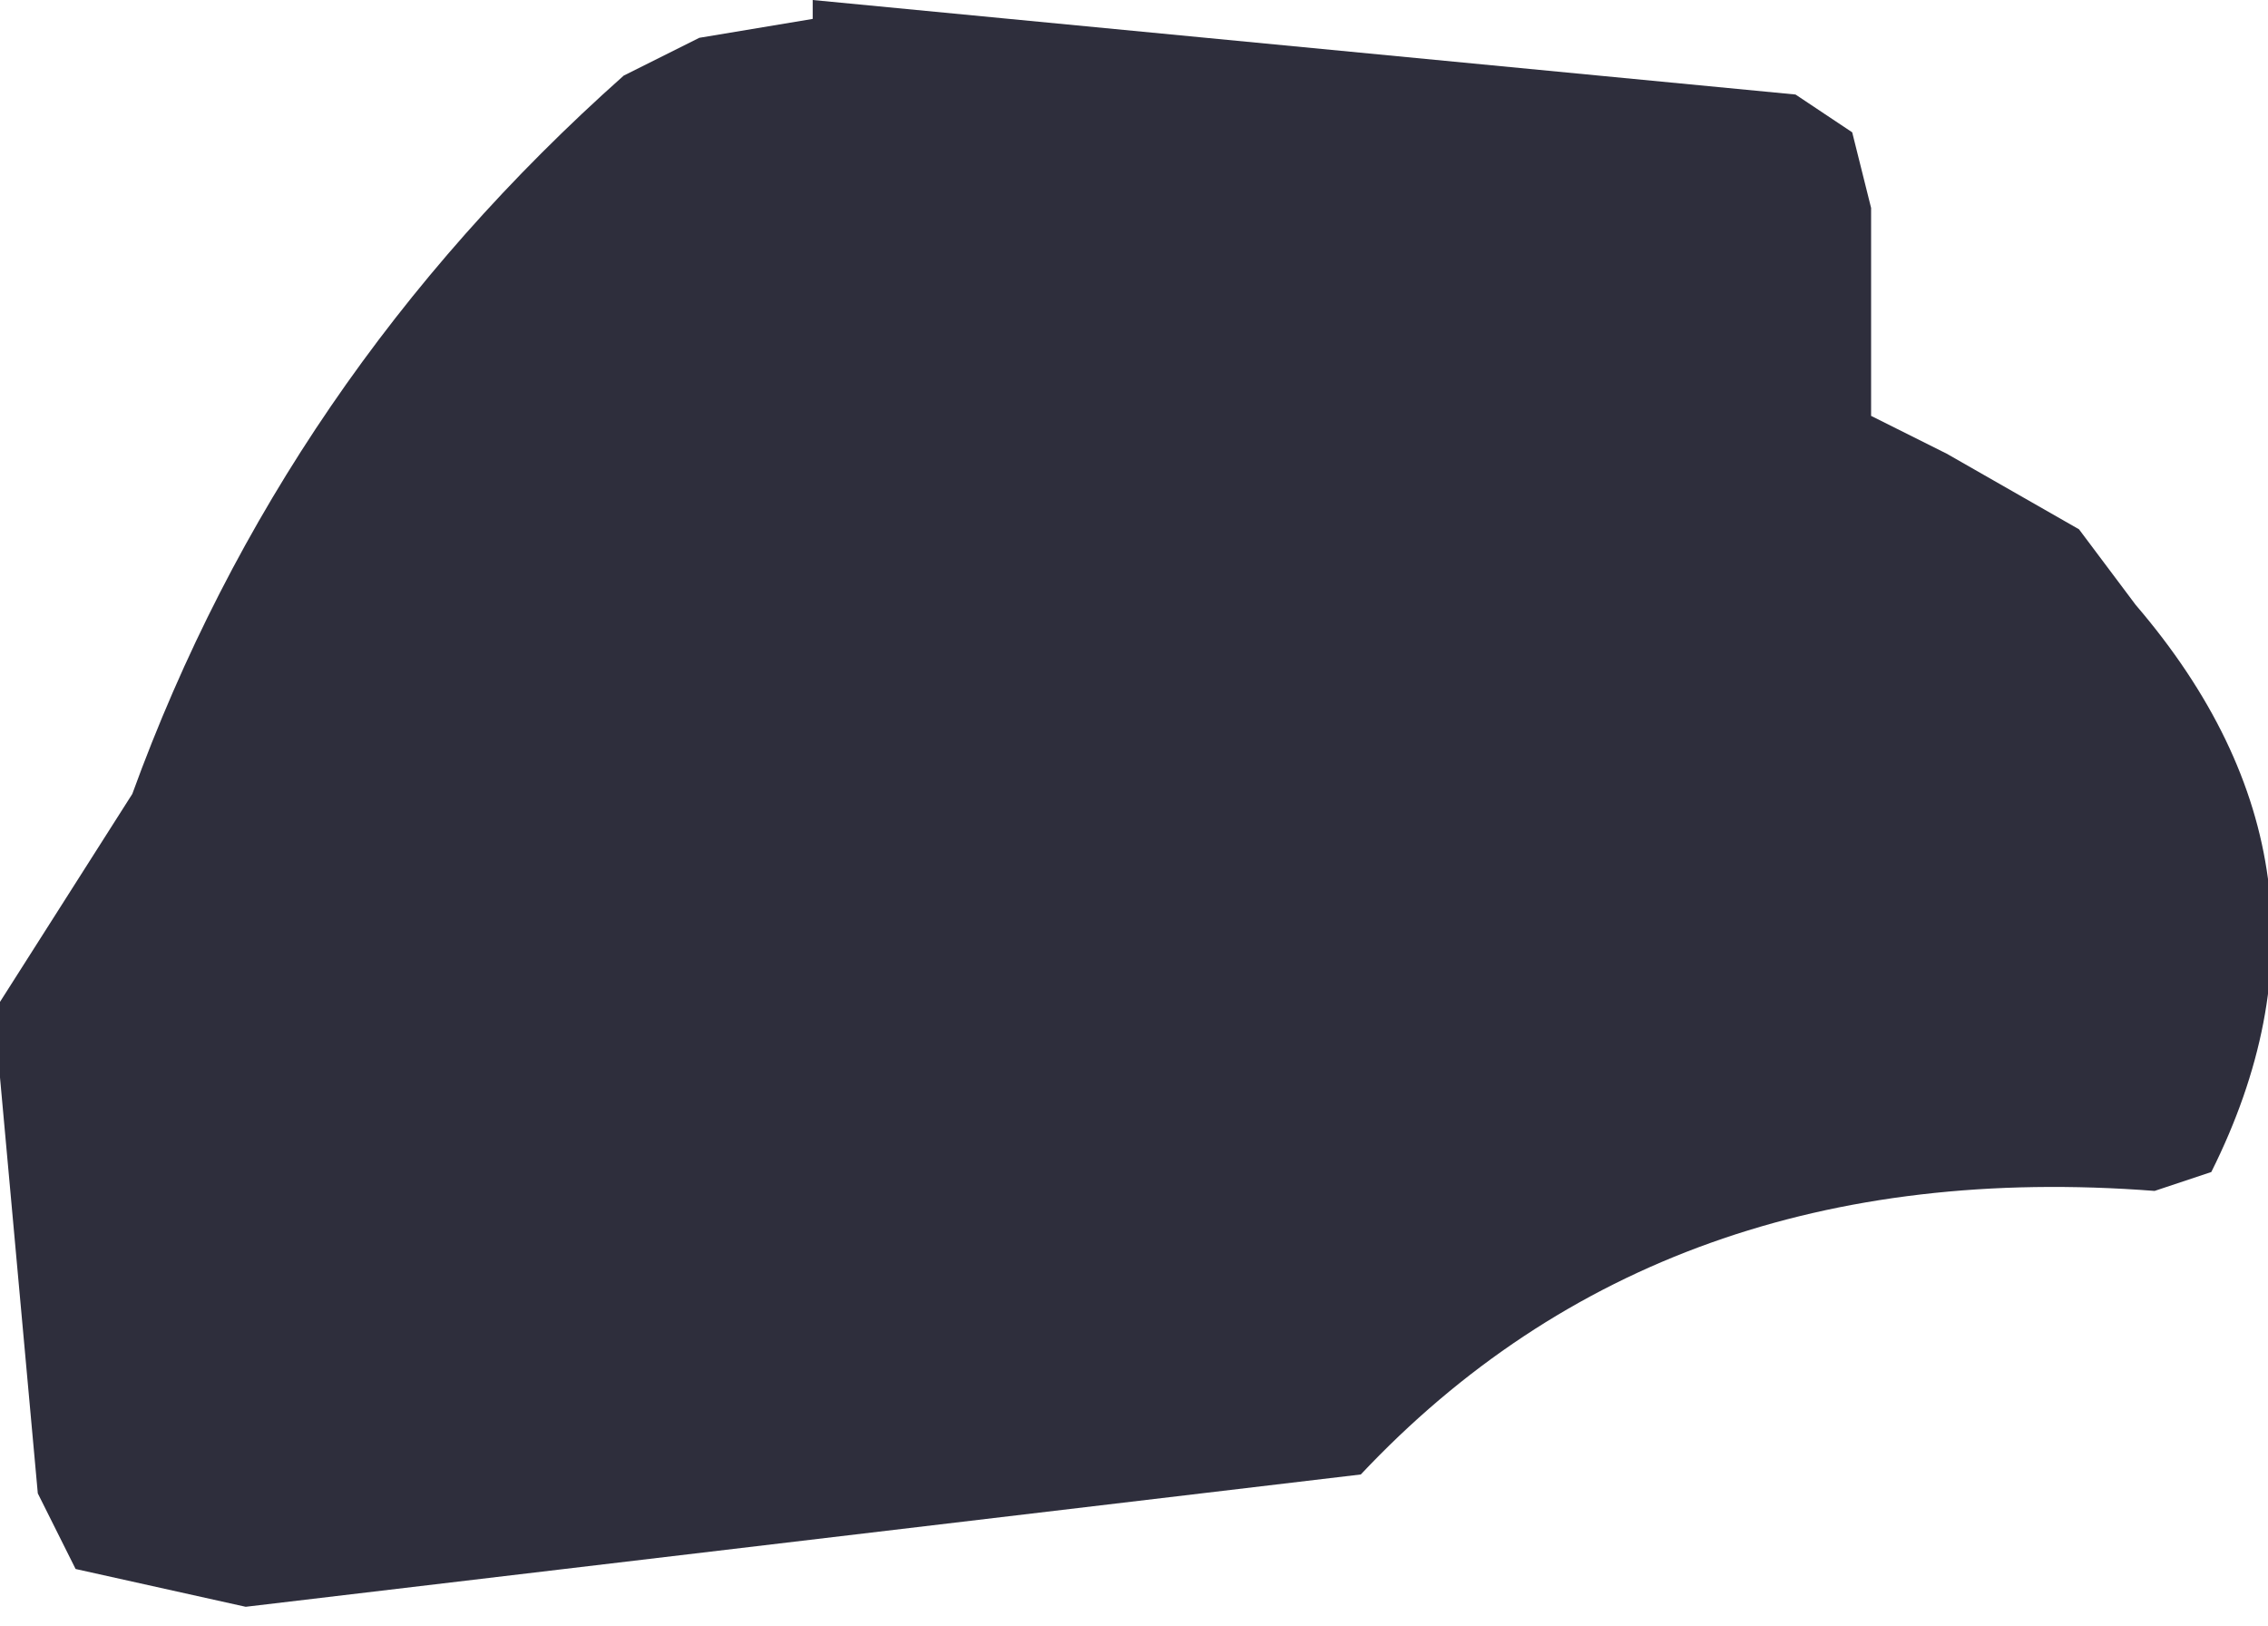 <?xml version="1.0" encoding="UTF-8" standalone="no"?>
<svg xmlns:xlink="http://www.w3.org/1999/xlink" height="4.3px" width="6.0px" xmlns="http://www.w3.org/2000/svg">
  <g transform="matrix(1.0, 0.0, 0.0, 1.0, -145.35, -88.1)">
    <path d="M150.25 88.45 L150.3 88.65 150.3 89.0 150.3 89.2 150.5 89.3 150.85 89.5 151.0 89.7 Q151.6 90.4 151.2 91.2 L151.05 91.25 Q149.75 91.15 148.95 92.0 L146.0 92.35 145.55 92.25 145.45 92.05 145.35 90.95 145.35 90.75 145.7 90.2 Q146.1 89.1 147.0 88.3 L147.2 88.2 147.5 88.15 147.5 88.1 150.1 88.35 150.25 88.45" fill="#181827" fill-opacity="0.902" fill-rule="evenodd" stroke="none"/>
  </g>
</svg>
